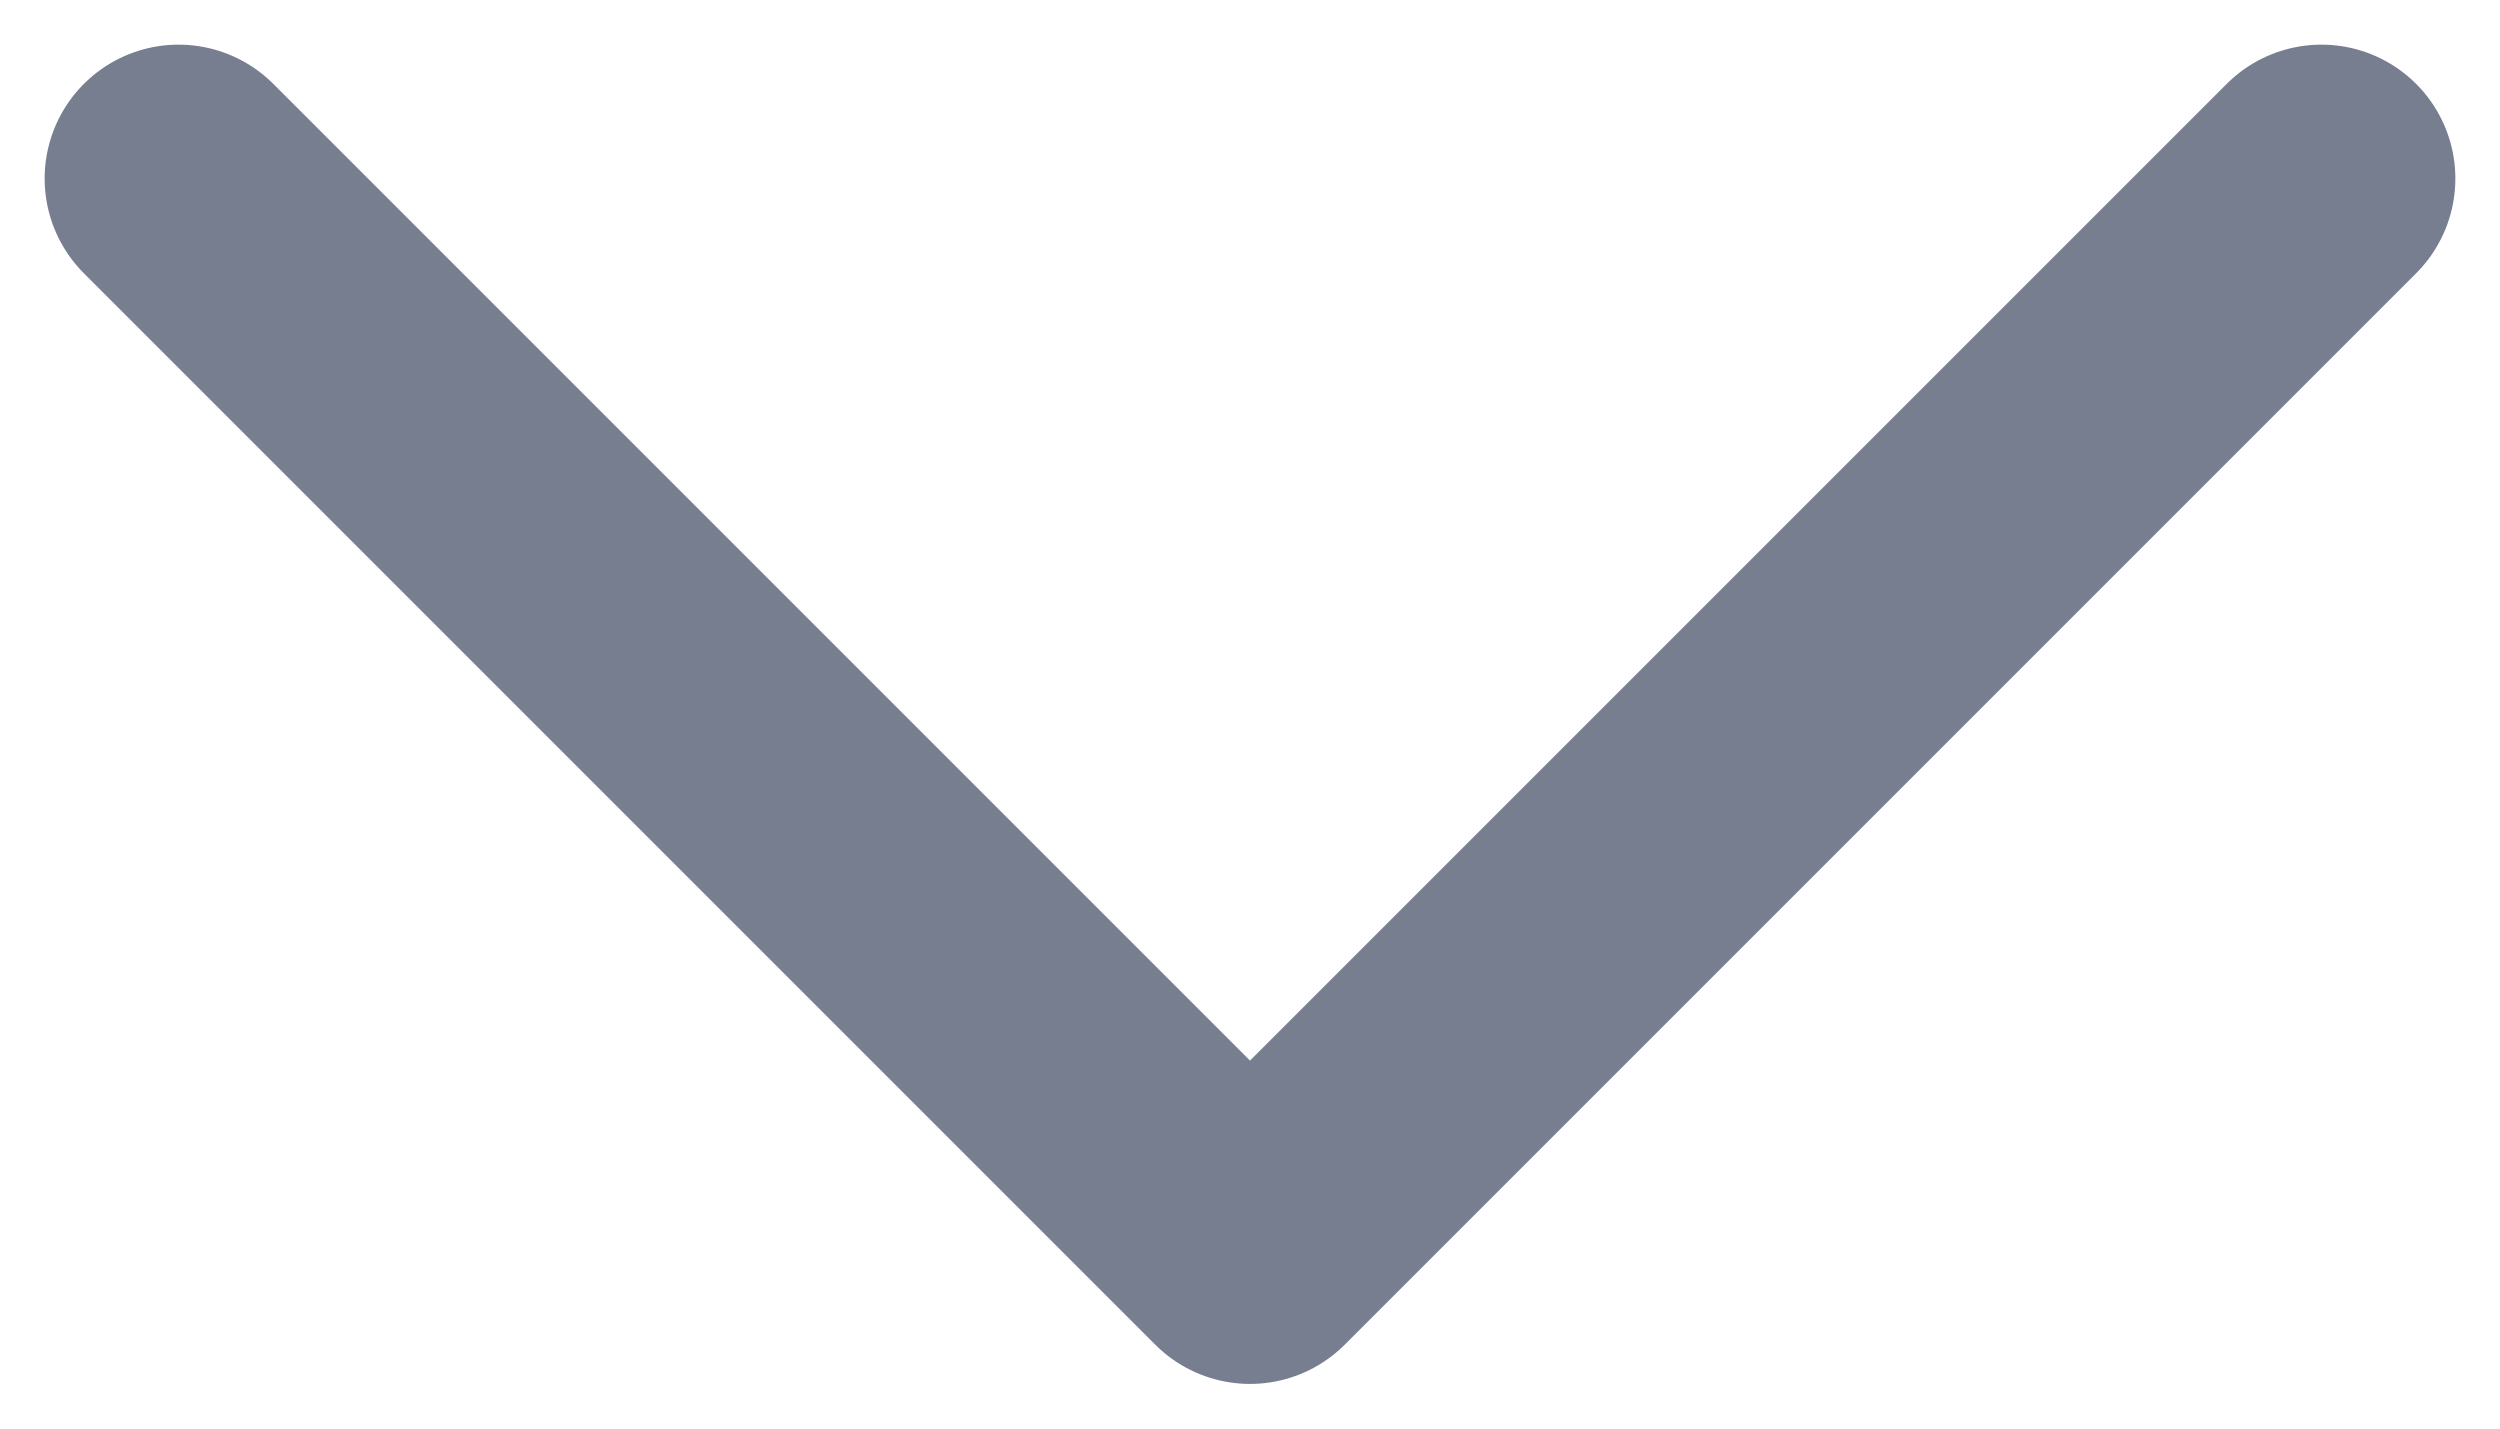 <svg width="14" height="8" viewBox="0 0 14 8" fill="none" xmlns="http://www.w3.org/2000/svg">
<path d="M1 1L7 7L13 1" stroke="#777E90" stroke-width="1.5" stroke-linecap="round" stroke-linejoin="round"/>
</svg>

